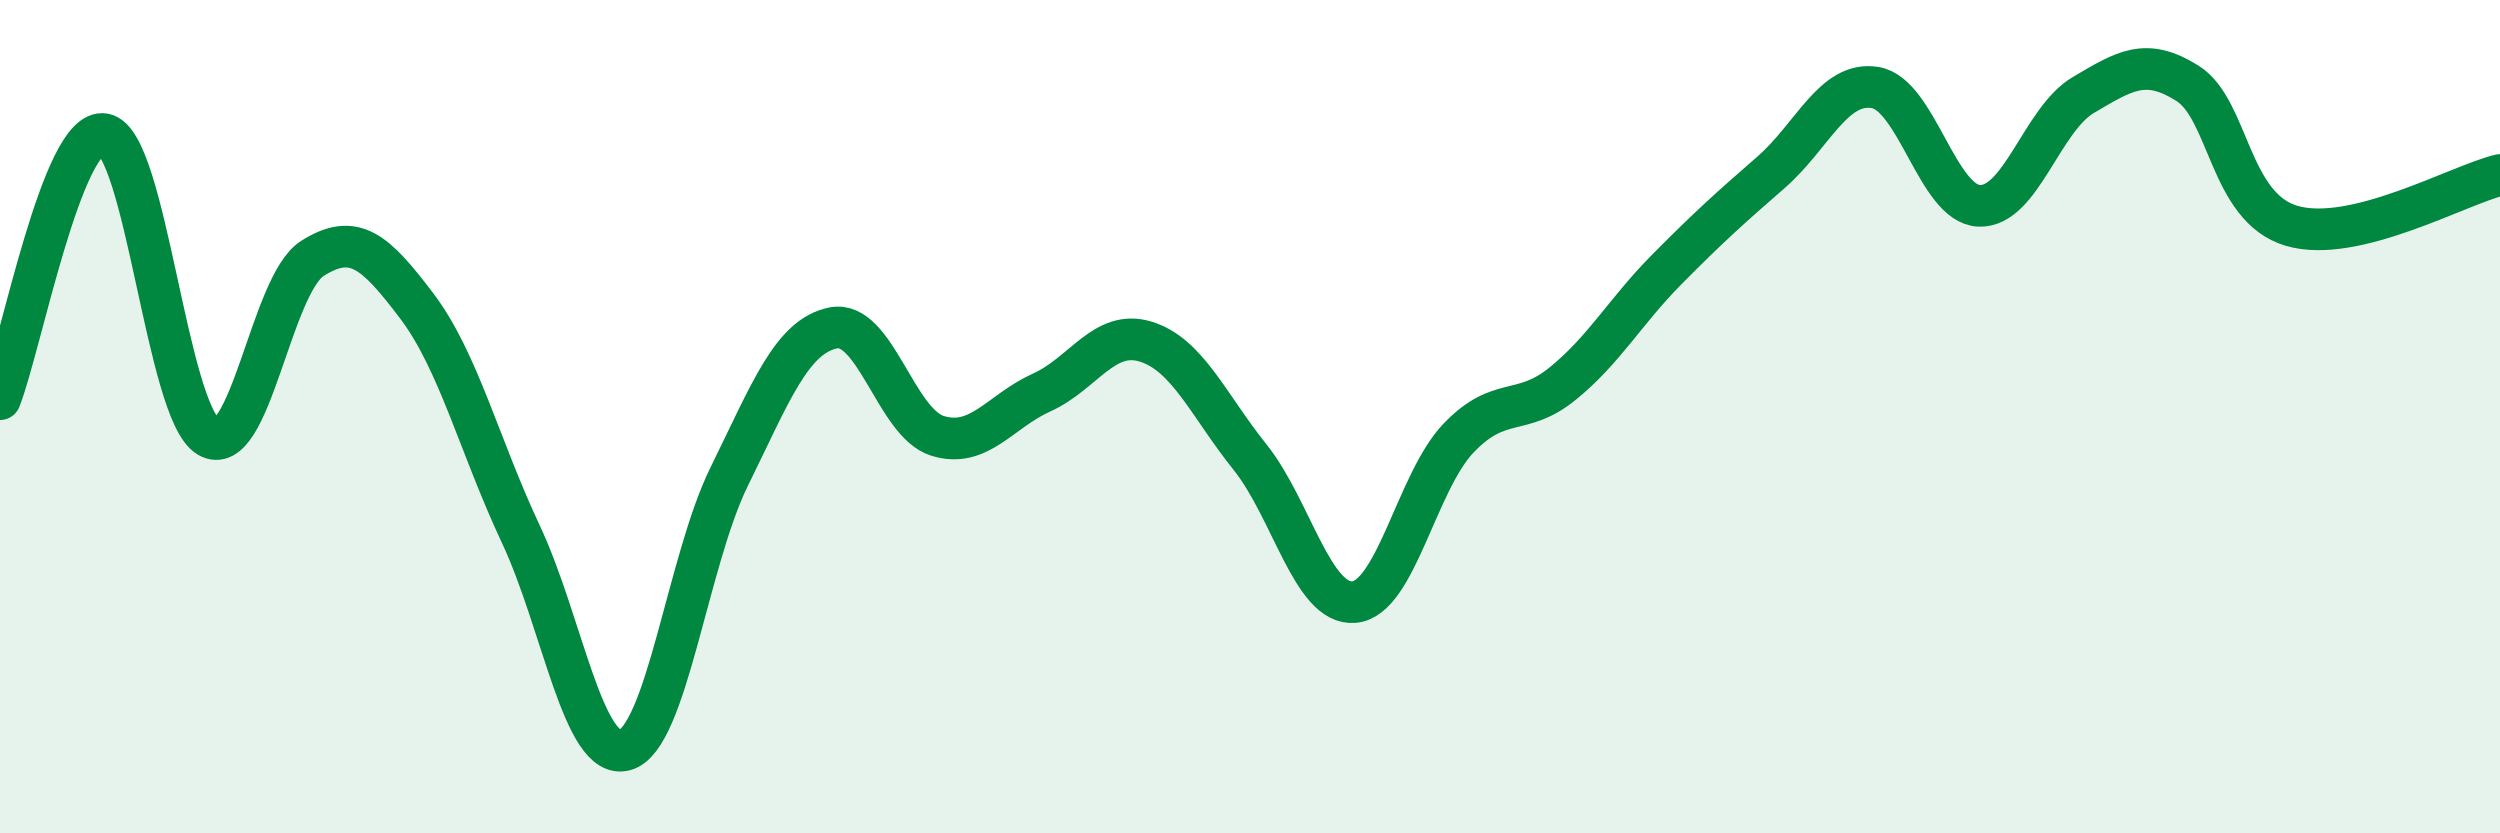 
    <svg width="60" height="20" viewBox="0 0 60 20" xmlns="http://www.w3.org/2000/svg">
      <path
        d="M 0,9.58 C 0.5,8.31 1.5,3.04 2.5,3.22 C 3.5,3.4 4,9.88 5,10.48 C 6,11.08 6.5,6.83 7.5,6.2 C 8.5,5.57 9,6.02 10,7.34 C 11,8.66 11.5,10.69 12.5,12.82 C 13.5,14.95 14,18.28 15,18 C 16,17.72 16.5,13.47 17.5,11.44 C 18.5,9.41 19,8.07 20,7.87 C 21,7.67 21.5,10.15 22.5,10.46 C 23.5,10.77 24,9.87 25,9.42 C 26,8.97 26.5,7.89 27.5,8.2 C 28.5,8.51 29,9.72 30,10.97 C 31,12.22 31.5,14.54 32.5,14.45 C 33.5,14.36 34,11.57 35,10.52 C 36,9.47 36.5,10.02 37.5,9.21 C 38.5,8.4 39,7.48 40,6.47 C 41,5.46 41.5,5.01 42.5,4.14 C 43.5,3.27 44,1.94 45,2.1 C 46,2.26 46.5,4.9 47.5,4.94 C 48.5,4.98 49,2.87 50,2.28 C 51,1.69 51.5,1.37 52.5,2 C 53.5,2.63 53.5,4.98 55,5.42 C 56.5,5.86 59,4.44 60,4.2L60 20L0 20Z"
        fill="#008740"
        opacity="0.1"
        stroke-linecap="round"
        stroke-linejoin="round"
      />
      <path
        d="M 0,9.58 C 0.5,8.31 1.5,3.04 2.5,3.22 C 3.5,3.4 4,9.88 5,10.48 C 6,11.08 6.5,6.83 7.5,6.2 C 8.5,5.57 9,6.02 10,7.34 C 11,8.66 11.5,10.69 12.5,12.82 C 13.5,14.95 14,18.28 15,18 C 16,17.72 16.5,13.47 17.5,11.44 C 18.5,9.41 19,8.07 20,7.87 C 21,7.67 21.5,10.15 22.5,10.46 C 23.5,10.77 24,9.87 25,9.42 C 26,8.97 26.5,7.89 27.5,8.2 C 28.5,8.51 29,9.72 30,10.97 C 31,12.22 31.5,14.54 32.5,14.45 C 33.5,14.36 34,11.57 35,10.52 C 36,9.47 36.5,10.02 37.5,9.21 C 38.5,8.4 39,7.48 40,6.47 C 41,5.46 41.5,5.01 42.5,4.14 C 43.5,3.27 44,1.94 45,2.1 C 46,2.26 46.5,4.9 47.5,4.94 C 48.5,4.98 49,2.87 50,2.28 C 51,1.69 51.5,1.37 52.5,2 C 53.5,2.63 53.5,4.98 55,5.42 C 56.5,5.86 59,4.44 60,4.2"
        stroke="#008740"
        stroke-width="1"
        fill="none"
        stroke-linecap="round"
        stroke-linejoin="round"
      />
    </svg>
  